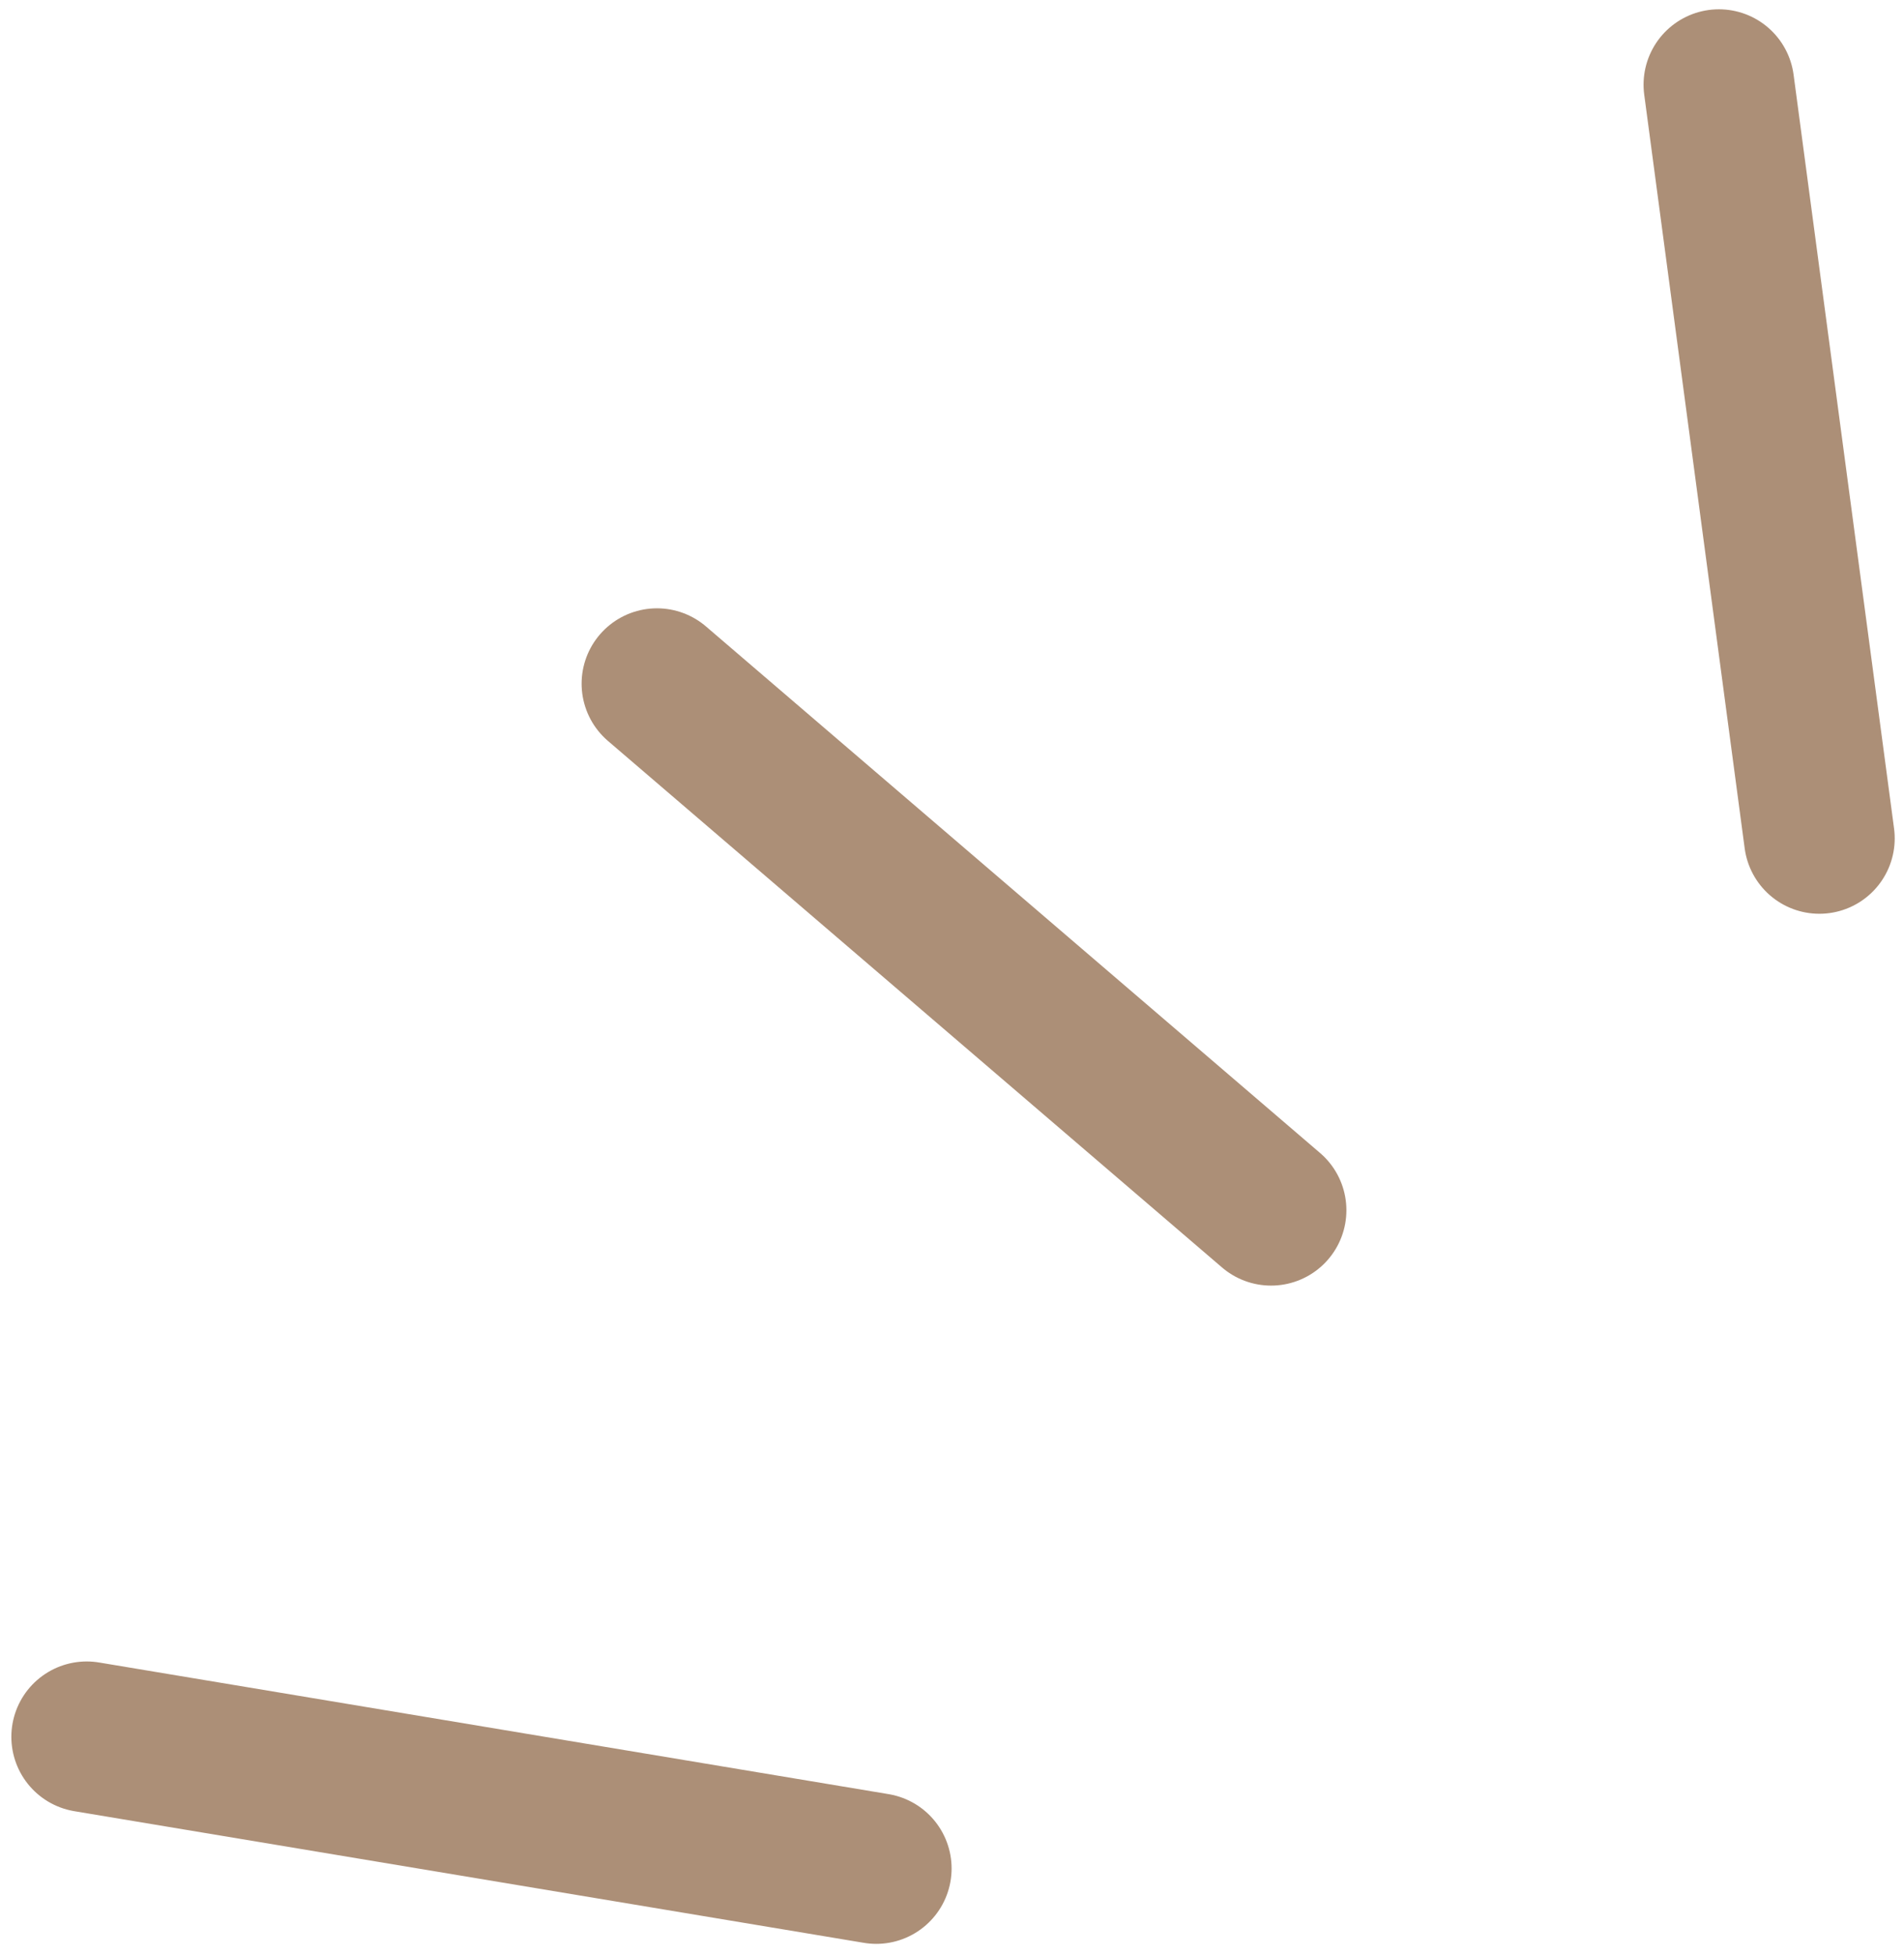 <svg xmlns="http://www.w3.org/2000/svg" width="37.906" height="38.911" viewBox="0 0 37.906 38.911">
  <g id="icon_line" transform="translate(-215.774 -1475.183)">
    <line id="線_209" data-name="線 209" x2="15.719" y2="2.62" transform="translate(217.5 1509.748)" fill="none" stroke="#ac8f77" stroke-linecap="round" stroke-width="3"/>
    <line id="線_210" data-name="線 210" x2="12.226" y2="10.479" transform="translate(228.853 1488.789)" fill="none" stroke="#ac8f77" stroke-linecap="round" stroke-width="3"/>
    <line id="線_211" data-name="線 211" x2="2" y2="15" transform="translate(249.995 1476.868)" fill="none" stroke="#ac8f77" stroke-linecap="round" stroke-width="3"/>
  </g>
</svg>
